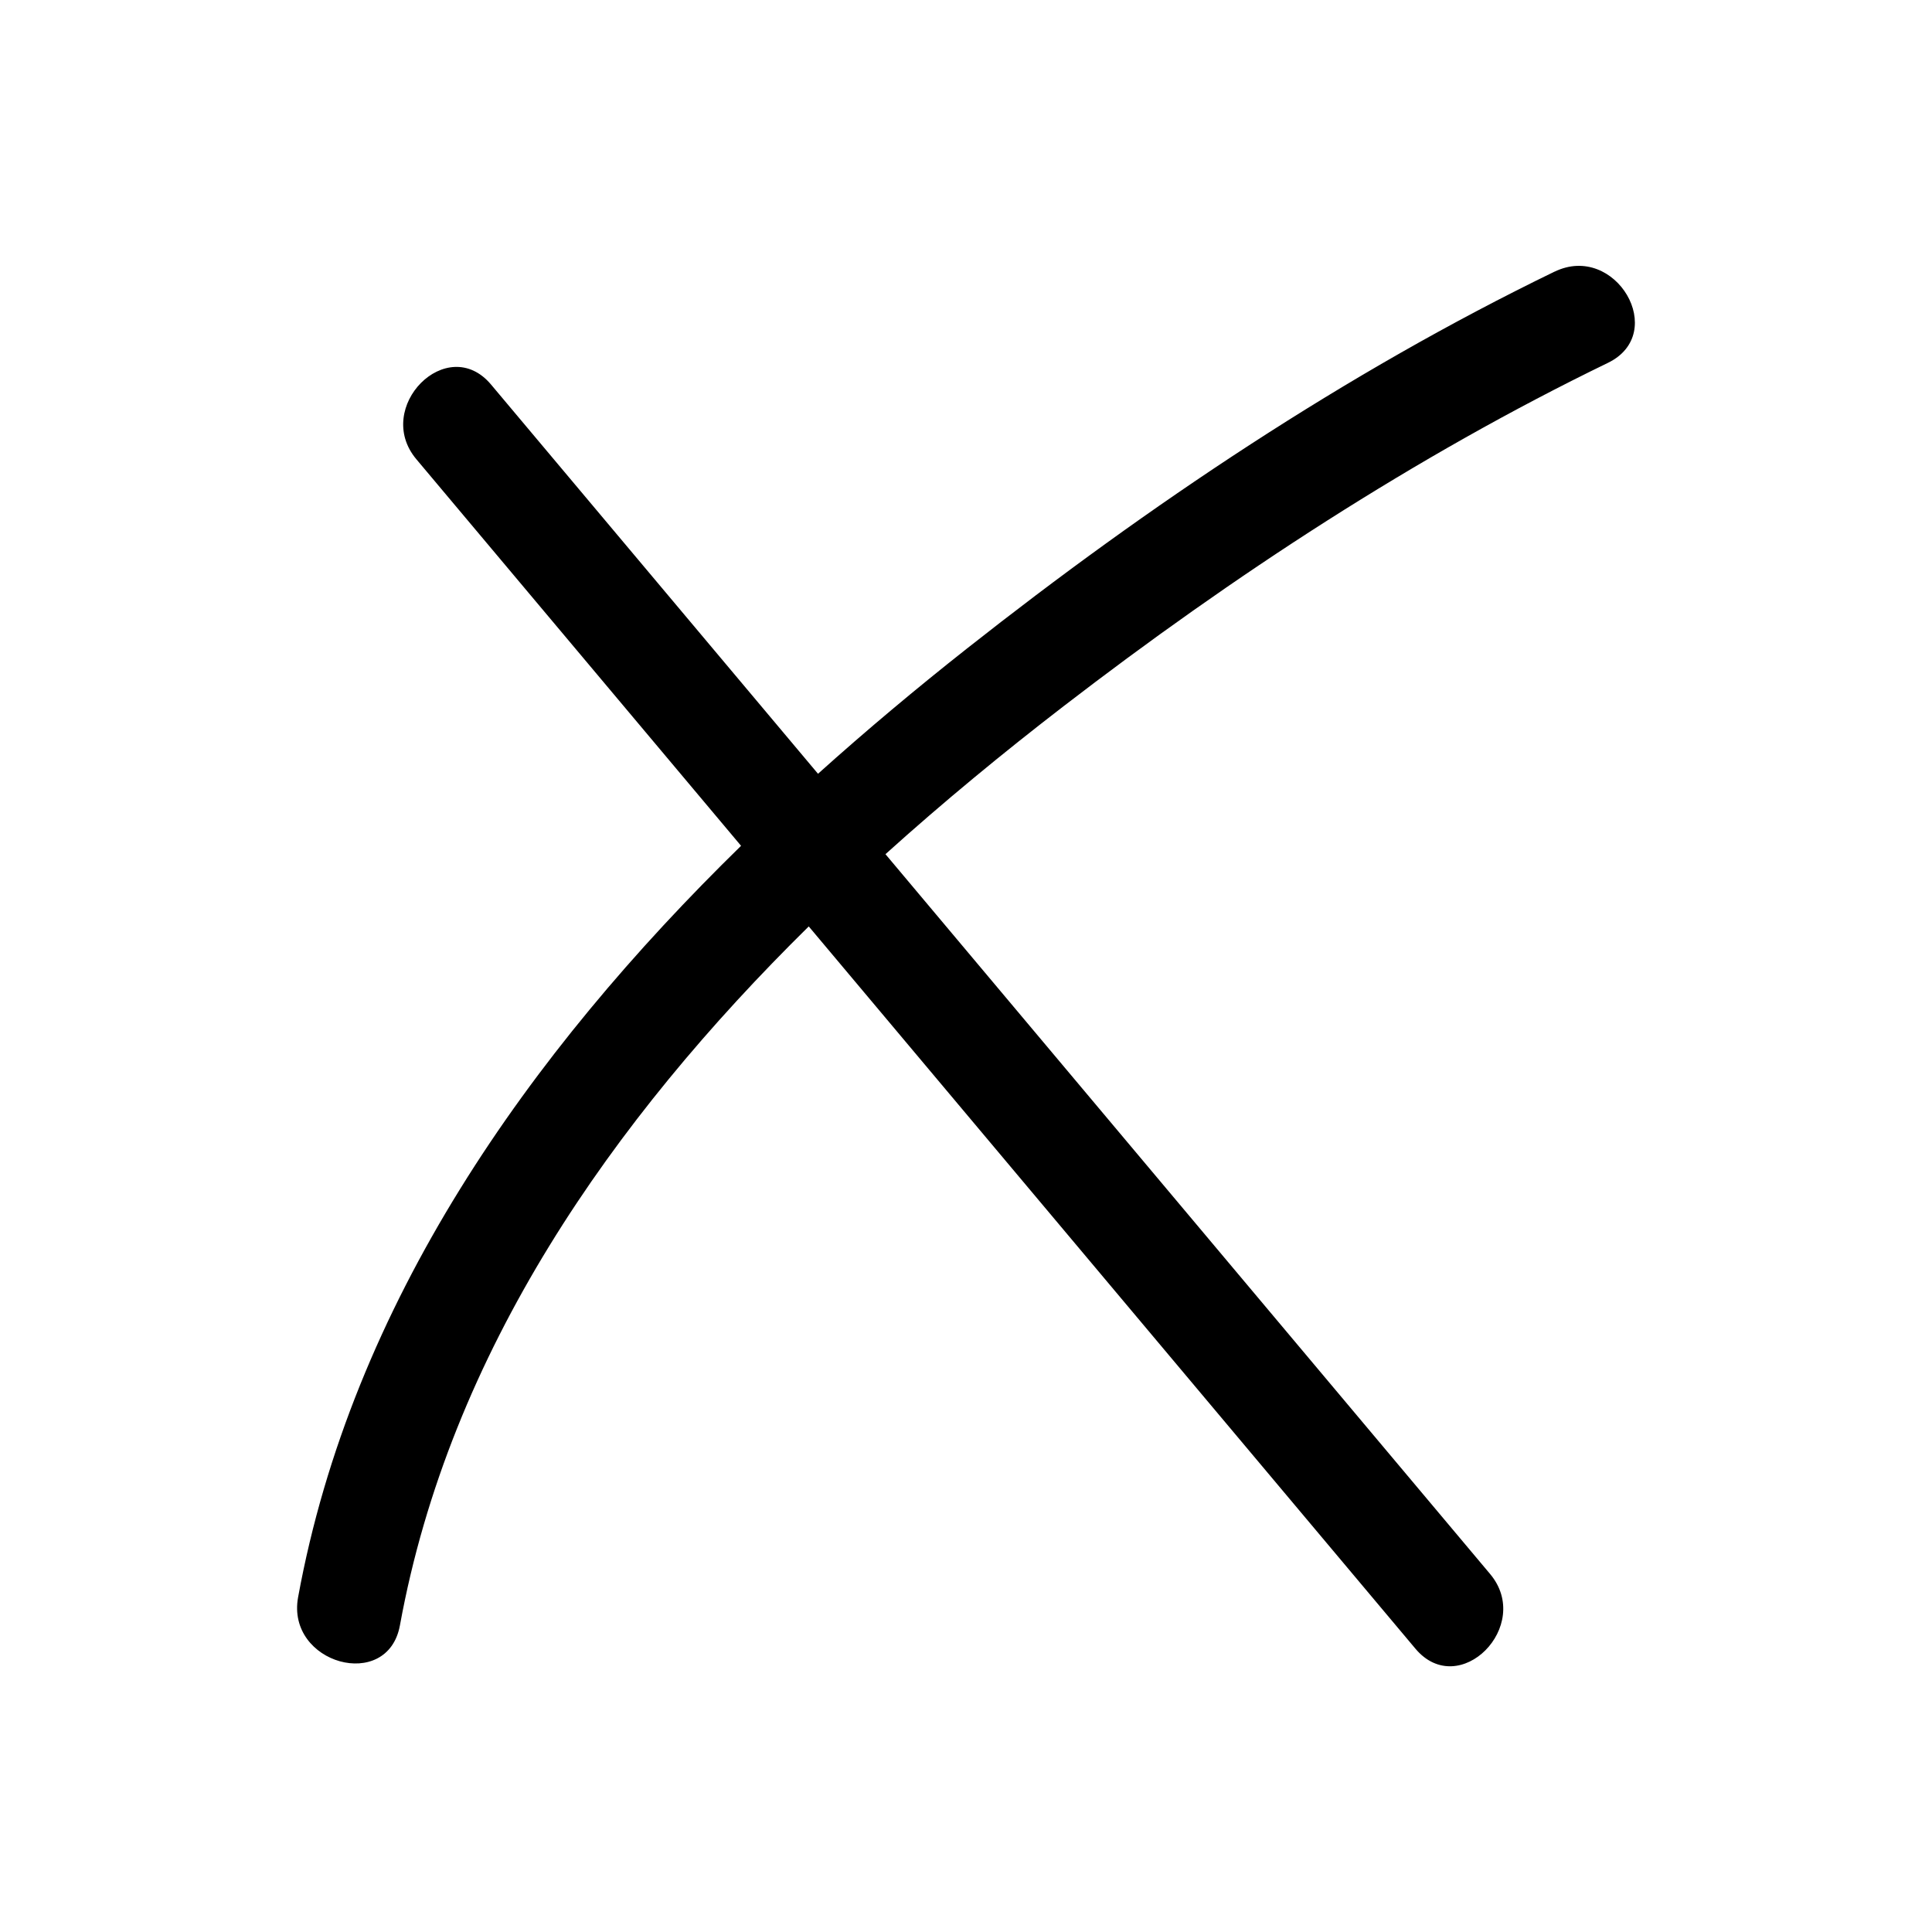 <?xml version="1.0" encoding="UTF-8"?>
<!-- Uploaded to: SVG Repo, www.svgrepo.com, Generator: SVG Repo Mixer Tools -->
<svg fill="#000000" width="800px" height="800px" version="1.1" viewBox="144 144 512 512" xmlns="http://www.w3.org/2000/svg">
 <path d="m555.98 215.98c-55.332 26.836-107.6 61.914-155.76 99.914-13.312 10.504-26.539 21.566-39.438 33.164-28.887-34.383-57.77-68.766-86.652-103.15-11.598-13.809-31.312 6.078-19.793 19.793 28.684 34.148 57.367 68.297 86.051 102.45-56.332 55.023-103.17 121.26-117.39 199.14-3.215 17.609 23.754 25.164 26.988 7.441 13.227-72.453 56.156-133.82 108.34-185.22 53.594 63.801 107.18 127.6 160.77 191.4 11.602 13.809 31.312-6.078 19.793-19.793-53.406-63.586-106.82-127.17-160.23-190.75 15.348-13.84 31.223-26.902 47.176-39.191 44.777-34.484 93.309-66.297 144.27-91.008 16.207-7.859 2.031-32.004-14.125-24.172z"/>
</svg>